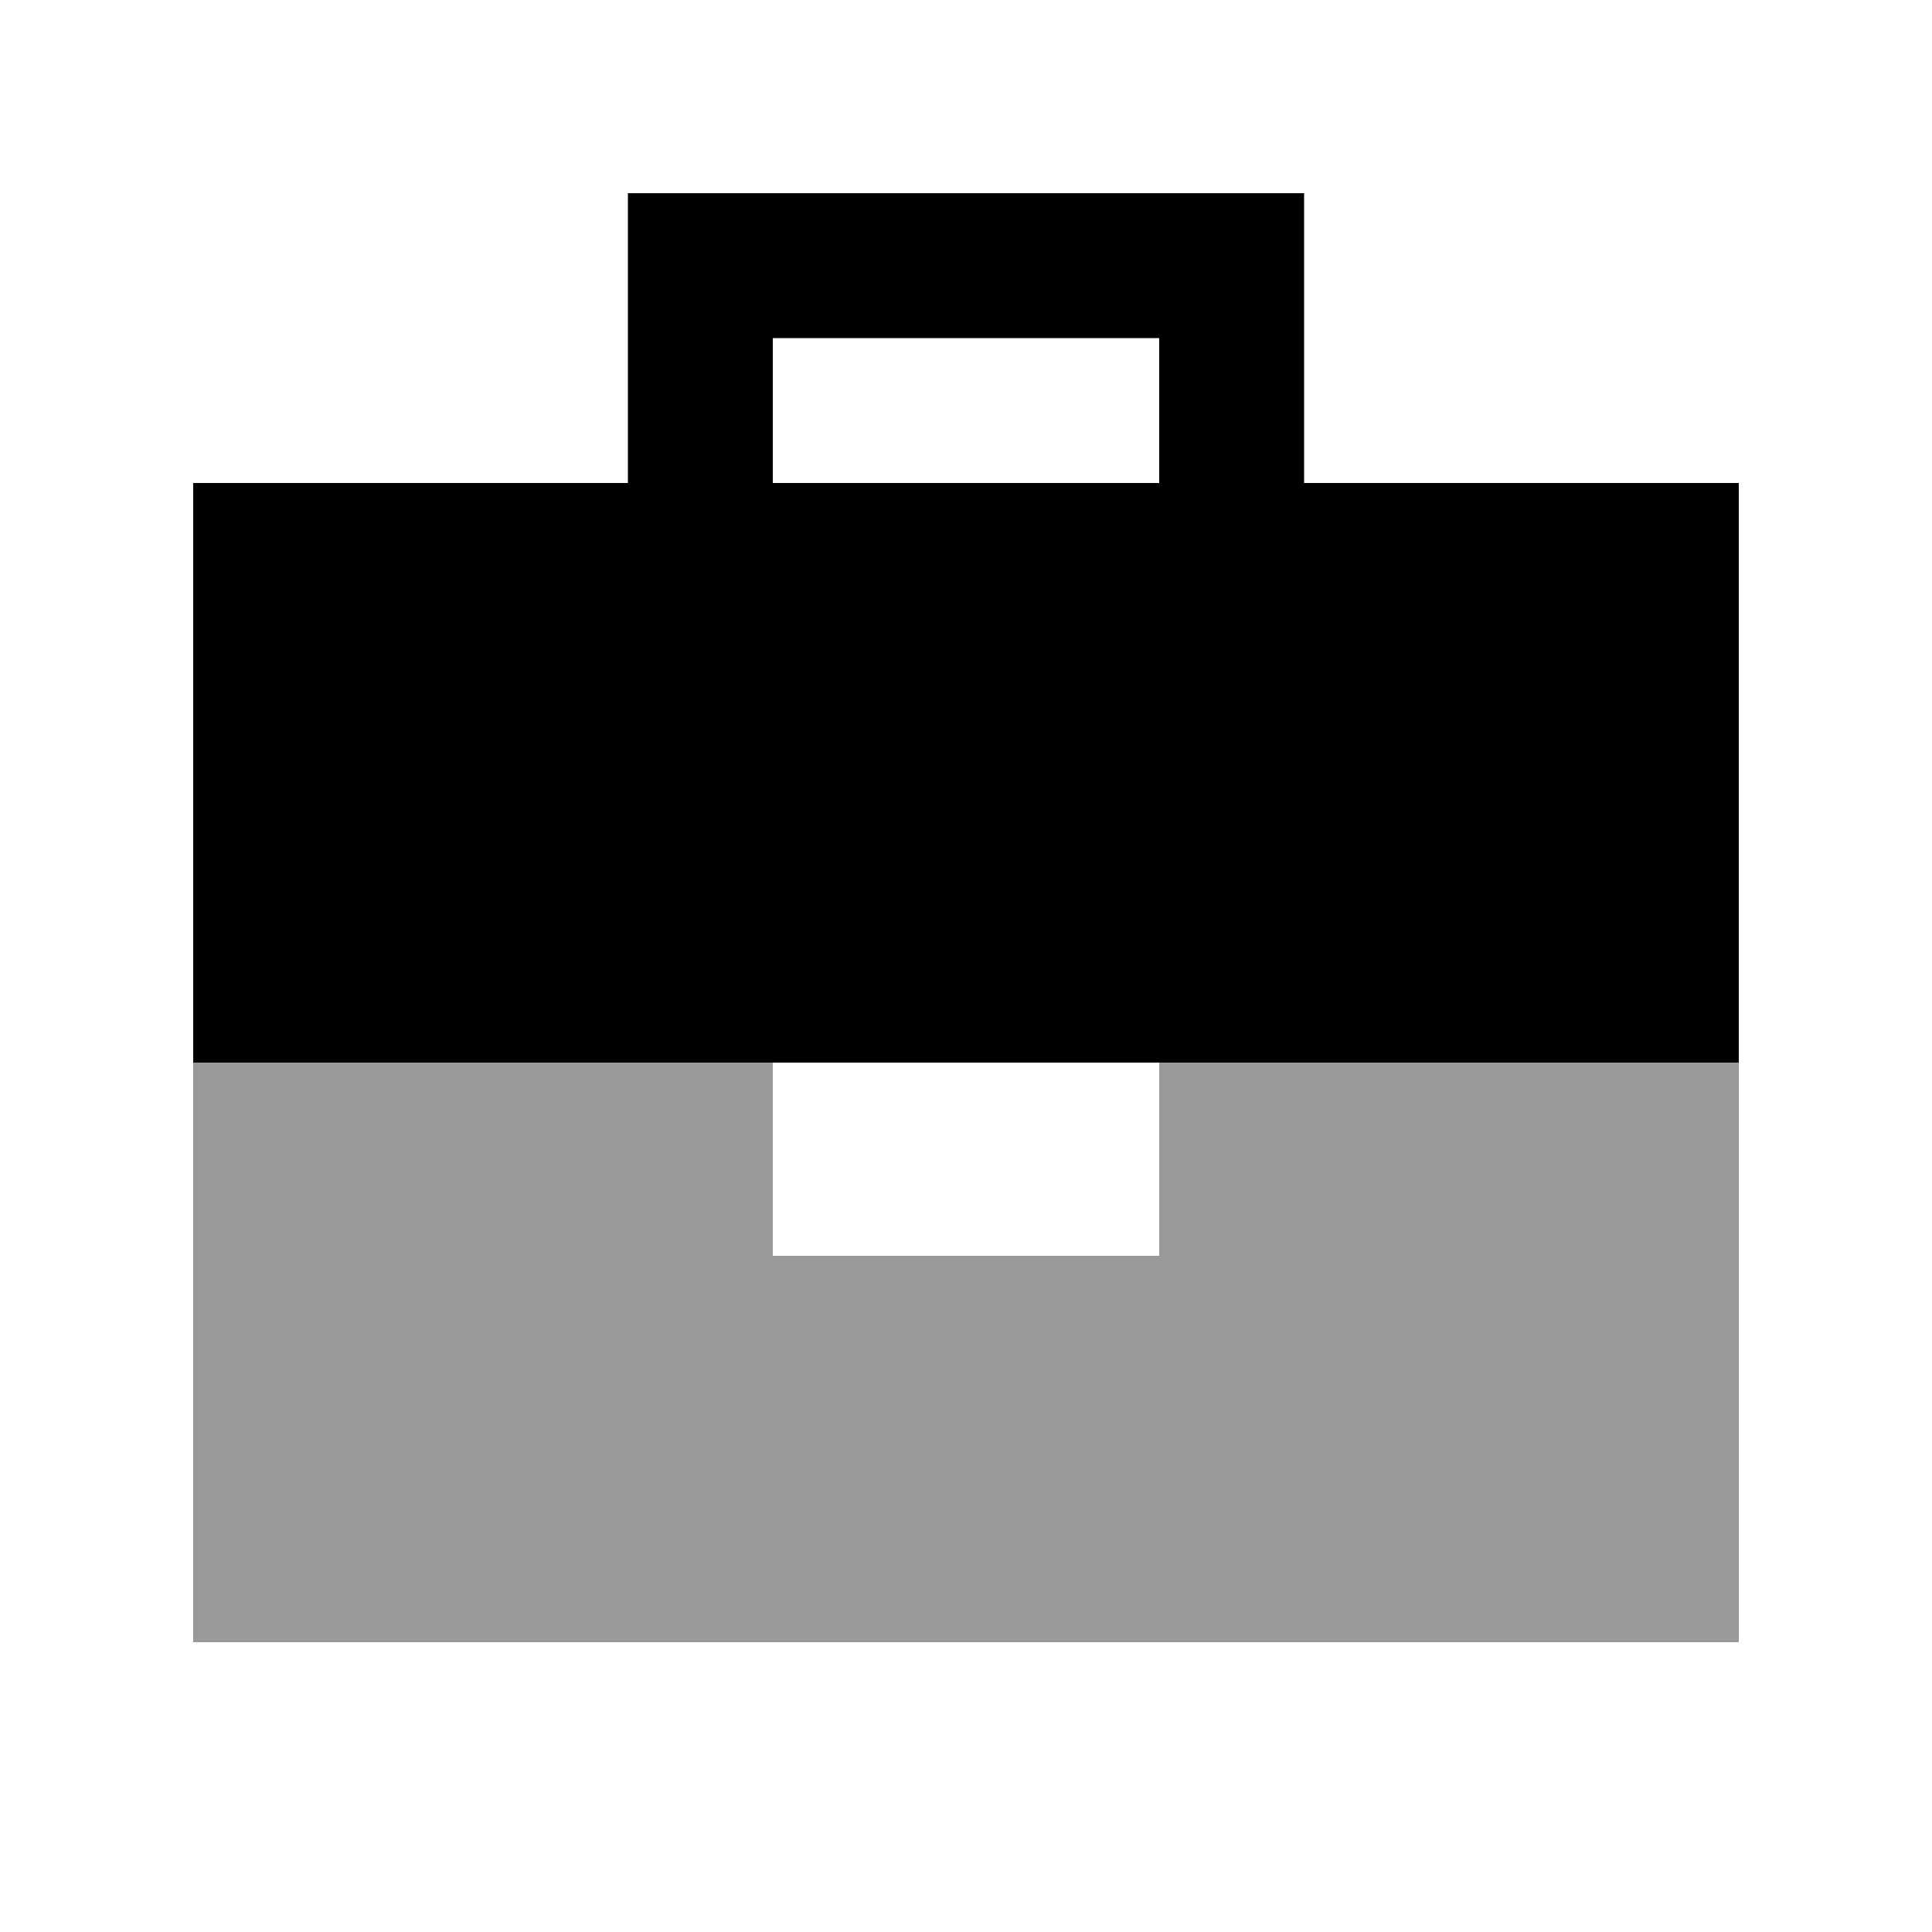 <svg xmlns="http://www.w3.org/2000/svg" viewBox="0 0 640 640"><!--! Font Awesome Pro 7.1.0 by @fontawesome - https://fontawesome.com License - https://fontawesome.com/license (Commercial License) Copyright 2025 Fonticons, Inc. --><path opacity=".4" fill="currentColor" d="M64 352L64 544L576 544L576 352L384 352L384 416L256 416L256 352L64 352z"/><path fill="currentColor" d="M232 64L208 64L208 160L64 160L64 352L576 352L576 160L432 160L432 64L232 64zM384 160L256 160L256 112L384 112L384 160z"/></svg>